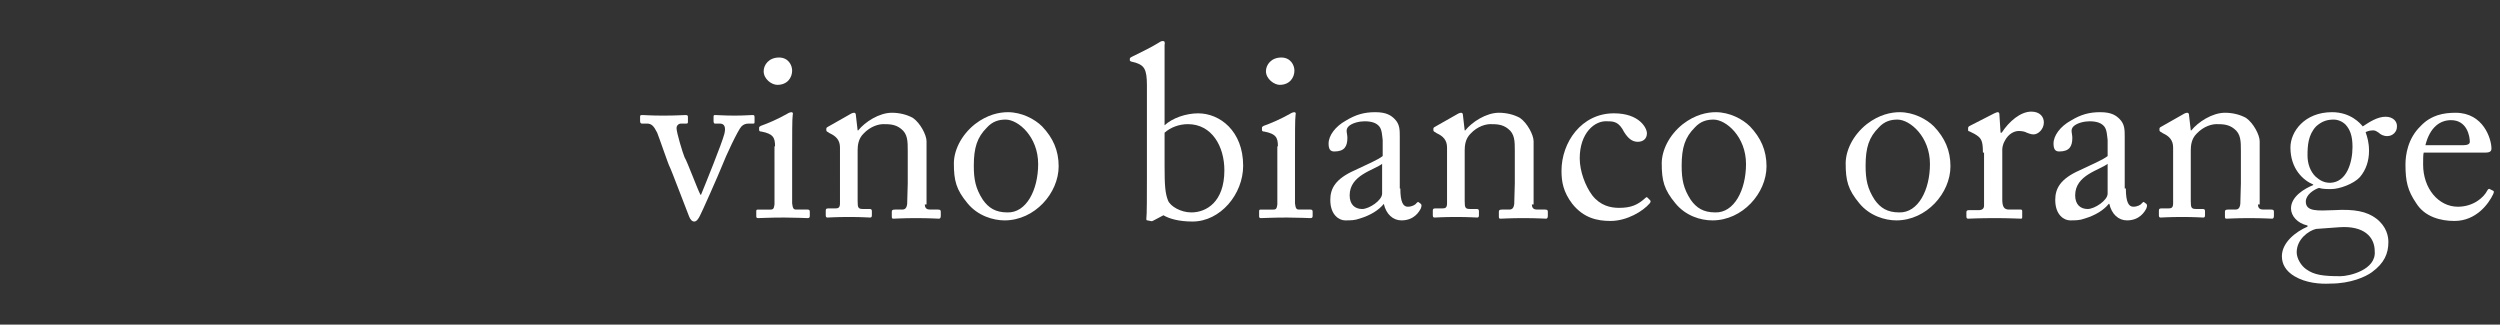 <?xml version="1.0" encoding="UTF-8"?> <!-- Generator: Adobe Illustrator 27.2.0, SVG Export Plug-In . SVG Version: 6.00 Build 0) --> <svg xmlns="http://www.w3.org/2000/svg" xmlns:xlink="http://www.w3.org/1999/xlink" version="1.1" id="Livello_1" x="0px" y="0px" viewBox="0 0 439 57" style="enable-background:new 0 0 439 57;" xml:space="preserve"><rect x="0" y="0" width="439" height="57" fill="#333333" stroke="none"/> <style type="text/css"> .st0{fill:#FFFFFF;} </style> <g> <path class="st0" d="M123,34.2h0.1c0.7-1.7,3.7-9.1,4.1-10.7c0.3-1.2,0-1.8-0.8-1.8h-0.9c-0.1,0-0.2-0.2-0.2-0.4v-0.8 c0-0.3,0.1-0.3,0.3-0.3c0.6,0,1.5,0.1,3.4,0.1c1.7,0,2.7-0.1,3.1-0.1c0.3,0,0.4,0,0.4,0.4v0.7c0,0.3,0,0.4-0.2,0.4h-0.8 c-0.5,0-0.9,0.1-1.3,0.5c-0.6,0.6-2.8,5.3-3.4,6.9c-0.5,1.3-3.7,8.5-3.9,8.8c-0.3,0.6-0.6,1-1,1c-0.4,0-0.7-0.4-0.9-0.9 c-0.1-0.2-3.2-8.4-3.4-8.7s-1.9-5.3-2.2-6c-0.6-1.2-1-1.6-1.8-1.6h-0.9c-0.2,0-0.3-0.2-0.3-0.4v-0.8c0-0.3,0.1-0.3,0.5-0.3 c0.5,0,1.2,0.1,3.6,0.1c2.3,0,3.4-0.1,3.9-0.1c0.3,0,0.4,0.1,0.4,0.3v0.8c0,0.3,0,0.4-0.3,0.4h-0.9c-0.4,0-0.8,0.3-0.8,0.8 c0,0.8,1.1,4.4,1.4,5.1C120.7,28.4,122.5,33.3,123,34.2z"></path> <path class="st0" d="M136.1,25.7c0-1.5-0.3-2.2-2.4-2.6c-0.3,0-0.4-0.1-0.4-0.3v-0.4c0-0.1,0.1-0.2,0.3-0.3c1.4-0.5,3-1.2,4.6-2.1 c0.3-0.2,0.6-0.3,0.8-0.3c0.2,0,0.3,0.2,0.2,0.5c-0.1,0.7-0.1,3.4-0.1,7V32c0,1.7,0,3.2,0,3.7c0.1,0.8,0.2,1.1,0.7,1.1h2 c0.3,0,0.4,0.1,0.4,0.4v0.7c0,0.3-0.1,0.4-0.4,0.4c-0.3,0-2.3-0.1-4.1-0.1c-2.5,0-4.2,0.1-4.6,0.1c-0.2,0-0.3-0.1-0.3-0.3v-0.9 c0-0.3,0.1-0.3,0.4-0.3h2.1c0.5,0,0.6-0.2,0.7-0.9c0-1.3,0-2.6,0-3.9V25.7z M134.1,12.5c0-1.1,0.9-2.4,2.7-2.4 c1.6,0,2.3,1.3,2.3,2.3c0,1.2-0.8,2.5-2.6,2.5C135.5,14.9,134.1,13.9,134.1,12.5z"></path> <path class="st0" d="M162.4,35.9c0,0.7,0.4,0.9,0.9,0.9h1.4c0.4,0,0.5,0.1,0.5,0.4v0.7c0,0.3-0.1,0.5-0.3,0.5 c-0.3,0-1.6-0.1-4.1-0.1c-2.2,0-3.6,0.1-3.9,0.1c-0.3,0-0.3-0.1-0.3-0.5v-0.7c0-0.3,0.1-0.4,0.6-0.4h1.2c0.5,0,0.8-0.2,0.9-1 c0-1.1,0.1-2.5,0.1-3.6v-5.7c0-1.7,0-3-1.2-3.9c-1-0.8-2.1-0.8-3.1-0.8c-0.7,0-2.2,0.3-3.5,1.7c-0.9,0.9-1,2.1-1,2.9v8.9 c0,1.2,0.1,1.4,1,1.4h1.1c0.3,0,0.4,0.1,0.4,0.4v0.7c0,0.3-0.1,0.4-0.3,0.4c-0.3,0-1.5-0.1-3.7-0.1c-2.2,0-3.6,0.1-3.8,0.1 c-0.2,0-0.3-0.1-0.3-0.4v-0.8c0-0.3,0.1-0.4,0.4-0.4h1.2c0.6,0,0.9-0.1,0.9-0.9V25.9c0-1.3-0.7-2-1.8-2.5l-0.3-0.2 c-0.3-0.1-0.3-0.3-0.3-0.4v-0.2c0-0.2,0.2-0.3,0.4-0.4l3.7-2.1c0.3-0.2,0.6-0.3,0.8-0.3c0.2,0,0.3,0.2,0.3,0.5l0.3,2.6h0.1 c1.2-1.5,3.7-3.1,5.9-3.1c1.3,0,2.6,0.3,3.7,0.9c1.3,0.9,2.4,3,2.4,4.1V35.9z"></path> <path class="st0" d="M169.9,35.7c-2-2.4-2.4-4-2.4-7c0-2.2,1.2-4.9,3.7-6.9c2.2-1.7,4.3-2.1,5.8-2.1c2.4,0,4.7,1.2,6,2.5 c1.9,2,2.9,4.2,2.9,7c0,4.7-4.2,9.5-9.5,9.5C174.4,38.7,171.7,37.9,169.9,35.7z M182.3,28.8c0-4.8-3.5-7.8-5.7-7.8 c-1.2,0-2.3,0.3-3.3,1.4c-1.7,1.7-2.3,3.5-2.3,6.7c0,2.4,0.3,4,1.6,6c1,1.4,2.2,2.2,4.3,2.2C180.2,37.4,182.3,33.4,182.3,28.8z"></path> <path class="st0" d="M201.4,15c0-2.9-0.5-3.5-2-4l-0.4-0.1c-0.5-0.1-0.6-0.2-0.6-0.3v-0.3c0-0.1,0.1-0.2,0.3-0.3 c1.2-0.6,3.5-1.7,4.6-2.4c0.3-0.2,0.6-0.4,0.9-0.4c0.3,0,0.4,0.2,0.3,0.7c0,0.3,0,5.2,0,9.1v5c1.4-1.3,3.8-2.1,5.9-2.1 c3.8,0,7.9,3.1,7.9,9.2c0,5-4,9.8-8.9,9.8c-2.4,0-4.1-0.5-5.1-1.1l-1.7,0.9c-0.2,0.1-0.3,0.2-0.6,0.1l-0.5-0.1 c-0.2,0-0.2-0.1-0.2-0.3c0.1-0.6,0.1-4.2,0.1-7.3V15z M204.5,29c0,3.6,0.1,4.9,0.6,6.2c0.4,1,2.2,2.1,4.1,2.1 c2.6,0,5.8-1.8,5.8-7.4c0-4.2-2.2-8.1-6.4-8.1c-1.6,0-3.1,0.6-4.1,1.5V29z"></path> <path class="st0" d="M224.4,25.7c0-1.5-0.3-2.2-2.4-2.6c-0.3,0-0.4-0.1-0.4-0.3v-0.4c0-0.1,0.1-0.2,0.3-0.3c1.4-0.5,3-1.2,4.6-2.1 c0.3-0.2,0.6-0.3,0.8-0.3c0.2,0,0.3,0.2,0.2,0.5c-0.1,0.7-0.1,3.4-0.1,7V32c0,1.7,0,3.2,0,3.7c0.1,0.8,0.2,1.1,0.7,1.1h2 c0.3,0,0.4,0.1,0.4,0.4v0.7c0,0.3-0.1,0.4-0.4,0.4c-0.3,0-2.3-0.1-4.1-0.1c-2.5,0-4.2,0.1-4.6,0.1c-0.2,0-0.3-0.1-0.3-0.3v-0.9 c0-0.3,0.1-0.3,0.4-0.3h2.1c0.5,0,0.6-0.2,0.7-0.9c0-1.3,0-2.6,0-3.9V25.7z M222.3,12.5c0-1.1,0.9-2.4,2.7-2.4 c1.6,0,2.3,1.3,2.3,2.3c0,1.2-0.8,2.5-2.6,2.5C223.8,14.9,222.3,13.9,222.3,12.5z"></path> <path class="st0" d="M245.9,33.1c0,2.4,0.5,3.2,1.3,3.2c0.7,0,1.3-0.3,1.5-0.6c0.2-0.2,0.3-0.3,0.4-0.2l0.4,0.3 c0.1,0.1,0.2,0.3,0,0.8c-0.3,0.6-1.2,2.1-3.4,2.1c-1.5,0-2.7-1.1-3.1-2.9H243c-0.9,1.1-2.3,2-4.3,2.6c-0.8,0.3-1.6,0.3-2.5,0.3 c-1,0-2.6-0.9-2.6-3.6c0-2,0.9-3.7,4.3-5.2c1.9-0.9,4.2-1.9,4.9-2.5v-2.8c-0.1-0.7-0.1-1.8-0.6-2.4s-1.3-0.9-2.6-0.9 c-0.9,0-2.2,0.3-2.8,0.9s-0.2,1.2-0.2,2c0,1.5-0.5,2.4-2.3,2.4c-0.7,0-1-0.4-1-1.4c0-1.4,1.2-3,3-4c1.8-1.1,3.3-1.5,5.2-1.5 c2,0,2.8,0.6,3.4,1.2c0.9,0.9,0.9,1.9,0.9,3.1v6.6V33.1z M242.8,28.7c-1.5,1.2-5.8,2-5.8,5.6c0,1.6,0.9,2.4,2.2,2.4 c1.2,0,3.5-1.5,3.5-2.7V28.7z"></path> <path class="st0" d="M269,35.9c0,0.7,0.4,0.9,0.9,0.9h1.4c0.4,0,0.5,0.1,0.5,0.4v0.7c0,0.3-0.1,0.5-0.3,0.5c-0.3,0-1.6-0.1-4.1-0.1 c-2.2,0-3.6,0.1-3.9,0.1c-0.3,0-0.3-0.1-0.3-0.5v-0.7c0-0.3,0.1-0.4,0.6-0.4h1.2c0.5,0,0.8-0.2,0.9-1c0-1.1,0.1-2.5,0.1-3.6v-5.7 c0-1.7,0-3-1.2-3.9c-1-0.8-2.1-0.8-3.1-0.8c-0.7,0-2.2,0.3-3.5,1.7c-0.9,0.9-1,2.1-1,2.9v8.9c0,1.2,0.1,1.4,1,1.4h1.1 c0.3,0,0.4,0.1,0.4,0.4v0.7c0,0.3-0.1,0.4-0.3,0.4c-0.3,0-1.5-0.1-3.7-0.1c-2.2,0-3.6,0.1-3.8,0.1c-0.2,0-0.3-0.1-0.3-0.4v-0.8 c0-0.3,0.1-0.4,0.4-0.4h1.2c0.6,0,0.9-0.1,0.9-0.9V25.9c0-1.3-0.7-2-1.8-2.5l-0.3-0.2c-0.3-0.1-0.3-0.3-0.3-0.4v-0.2 c0-0.2,0.2-0.3,0.4-0.4l3.7-2.1c0.3-0.2,0.6-0.3,0.8-0.3c0.2,0,0.3,0.2,0.3,0.5l0.3,2.6h0.1c1.2-1.5,3.7-3.1,5.9-3.1 c1.3,0,2.6,0.3,3.7,0.9c1.3,0.9,2.4,3,2.4,4.1V35.9z"></path> <path class="st0" d="M277.4,27.8c0,2.3,1,4.9,2.2,6.5c1.4,1.8,3.2,2.2,4.7,2.2c2.1,0,3.3-0.5,4.7-1.8c0.1-0.1,0.2-0.1,0.3,0 l0.4,0.4c0.2,0.2,0.2,0.3,0,0.6c-1.2,1.4-4,3.1-6.9,3.1c-2.3,0-4.7-0.5-6.7-3c-1.6-2.1-1.9-3.9-1.9-5.8c0-5,3.5-10.1,9.2-10.1 c4.5,0,5.8,2.6,5.8,3.5c0,1-0.7,1.5-1.6,1.5c-1,0-1.7-0.6-2.4-1.7c-0.9-1.8-1.8-1.9-2.9-1.9C280,21.1,277.4,23.4,277.4,27.8z"></path> <path class="st0" d="M294.2,35.7c-2-2.4-2.4-4-2.4-7c0-2.2,1.2-4.9,3.7-6.9c2.2-1.7,4.3-2.1,5.8-2.1c2.4,0,4.7,1.2,6,2.5 c1.9,2,2.9,4.2,2.9,7c0,4.7-4.2,9.5-9.5,9.5C298.6,38.7,296,37.9,294.2,35.7z M306.6,28.8c0-4.8-3.5-7.8-5.7-7.8 c-1.2,0-2.3,0.3-3.3,1.4c-1.7,1.7-2.3,3.5-2.3,6.7c0,2.4,0.3,4,1.6,6c1,1.4,2.2,2.2,4.3,2.2C304.5,37.4,306.6,33.4,306.6,28.8z"></path> <path class="st0" d="M326.5,35.7c-2-2.4-2.4-4-2.4-7c0-2.2,1.2-4.9,3.7-6.9c2.2-1.7,4.3-2.1,5.8-2.1c2.4,0,4.7,1.2,6,2.5 c1.9,2,2.9,4.2,2.9,7c0,4.7-4.2,9.5-9.5,9.5C331,38.7,328.3,37.9,326.5,35.7z M338.9,28.8c0-4.8-3.5-7.8-5.7-7.8 c-1.2,0-2.3,0.3-3.3,1.4c-1.7,1.7-2.3,3.5-2.3,6.7c0,2.4,0.3,4,1.6,6c1,1.4,2.2,2.2,4.3,2.2C336.8,37.4,338.9,33.4,338.9,28.8z"></path> <path class="st0" d="M348.2,26.8c0-2.2-0.3-2.6-1.5-3.3l-0.8-0.4c-0.3-0.1-0.3-0.1-0.3-0.3v-0.3c0-0.2,0.1-0.3,0.3-0.4l4.3-2.2 c0.3-0.1,0.4-0.2,0.6-0.2c0.3,0,0.3,0.3,0.3,0.5l0.2,3.1h0.2c1.3-2,3.3-3.7,5.2-3.7c1.5,0,2.2,0.9,2.2,1.9c0,1.2-1,2.1-1.8,2.1 c-0.5,0-0.9-0.2-1.2-0.3c-0.3-0.2-0.9-0.3-1.4-0.3c-0.7,0-1.8,0.4-2.5,1.8c-0.3,0.5-0.4,1.2-0.4,1.4V35c0,1.3,0.3,1.8,1.2,1.8h2 c0.3,0,0.3,0.1,0.3,0.4v0.8c0,0.3,0,0.4-0.2,0.4c-0.3,0-2.2-0.1-4.6-0.1c-2.7,0-4.5,0.1-4.7,0.1c-0.2,0-0.3-0.1-0.3-0.4v-0.7 c0-0.3,0.1-0.4,0.5-0.4h1.7c0.6,0,0.9-0.3,0.9-0.8c0-1.4,0-2.9,0-5.2V26.8z"></path> <path class="st0" d="M373.3,33.1c0,2.4,0.5,3.2,1.3,3.2c0.7,0,1.3-0.3,1.5-0.6c0.2-0.2,0.3-0.3,0.4-0.2l0.4,0.3 c0.1,0.1,0.2,0.3,0,0.8c-0.3,0.6-1.2,2.1-3.4,2.1c-1.5,0-2.7-1.1-3.1-2.9h-0.1c-0.9,1.1-2.3,2-4.3,2.6c-0.8,0.3-1.6,0.3-2.5,0.3 c-1,0-2.6-0.9-2.6-3.6c0-2,0.9-3.7,4.3-5.2c1.9-0.9,4.2-1.9,4.9-2.5v-2.8c-0.1-0.7-0.1-1.8-0.6-2.4s-1.3-0.9-2.6-0.9 c-0.9,0-2.2,0.3-2.8,0.9s-0.2,1.2-0.2,2c0,1.5-0.5,2.4-2.3,2.4c-0.7,0-1-0.4-1-1.4c0-1.4,1.2-3,3-4c1.8-1.1,3.3-1.5,5.2-1.5 c2,0,2.8,0.6,3.4,1.2c0.9,0.9,0.9,1.9,0.9,3.1v6.6V33.1z M370.2,28.7c-1.5,1.2-5.8,2-5.8,5.6c0,1.6,0.9,2.4,2.2,2.4 c1.2,0,3.5-1.5,3.5-2.7V28.7z"></path> <path class="st0" d="M396.5,35.9c0,0.7,0.4,0.9,0.9,0.9h1.4c0.4,0,0.5,0.1,0.5,0.4v0.7c0,0.3-0.1,0.5-0.3,0.5 c-0.3,0-1.6-0.1-4.1-0.1c-2.2,0-3.6,0.1-3.9,0.1c-0.3,0-0.3-0.1-0.3-0.5v-0.7c0-0.3,0.1-0.4,0.6-0.4h1.2c0.5,0,0.8-0.2,0.9-1 c0-1.1,0.1-2.5,0.1-3.6v-5.7c0-1.7,0-3-1.2-3.9c-1-0.8-2.1-0.8-3.1-0.8c-0.7,0-2.2,0.3-3.5,1.7c-0.9,0.9-1,2.1-1,2.9v8.9 c0,1.2,0.1,1.4,1,1.4h1.1c0.3,0,0.4,0.1,0.4,0.4v0.7c0,0.3-0.1,0.4-0.3,0.4c-0.3,0-1.5-0.1-3.7-0.1c-2.2,0-3.6,0.1-3.8,0.1 c-0.2,0-0.3-0.1-0.3-0.4v-0.8c0-0.3,0.1-0.4,0.4-0.4h1.2c0.6,0,0.9-0.1,0.9-0.9V25.9c0-1.3-0.7-2-1.8-2.5l-0.3-0.2 c-0.3-0.1-0.3-0.3-0.3-0.4v-0.2c0-0.2,0.2-0.3,0.4-0.4l3.7-2.1c0.3-0.2,0.6-0.3,0.8-0.3c0.2,0,0.3,0.2,0.3,0.5l0.3,2.6h0.1 c1.2-1.5,3.7-3.1,5.9-3.1c1.3,0,2.6,0.3,3.7,0.9c1.3,0.9,2.4,3,2.4,4.1V35.9z"></path> <path class="st0" d="M402.9,48.5c-1.5-0.9-2.2-2.1-2.2-3.5c0-2.4,2.4-4.3,4.5-5.2v-0.2c-1.8-0.4-2.9-1.7-2.9-3 c0-2.1,2.4-3.5,3.9-4.1v-0.1c-1.7-0.7-4-2.7-4-6.5c0-2.8,2.5-6.2,7.3-6.2c3.3,0,5,2,5.4,2.5c1.2-0.8,2.6-1.7,4-1.7s2.1,0.9,2,1.8 c0,0.8-0.7,1.6-1.7,1.6c-0.7,0-1.2-0.3-1.5-0.6c-0.3-0.2-0.6-0.4-0.9-0.4c-0.3,0-0.8,0-1.4,0.3c0.3,0.9,0.6,1.8,0.6,3.3 c0,1.7-0.5,3.3-1.6,4.6c-1.1,1.2-3.6,2.1-5,2.1c-0.9,0-1.5,0-2.2-0.2c-0.9,0.3-2.3,1.2-2.3,2.4c0,1.8,2.1,1.6,5,1.5 c3.5-0.2,5.7,0.2,7.4,1.5c1.8,1.4,2.1,3.1,2.1,4.1c0,2-0.7,3.7-2.9,5.3c-1.1,0.8-3.7,2-7.3,2C407.4,49.9,404.9,49.7,402.9,48.5z M417,44.1c0-2.5-1.9-4.5-6.2-4.2l-4.1,0.3c-1.3,0.3-3.4,1.8-3.4,4.1c0,1.1,0.8,2.4,1.7,3c1.4,1,3,1.2,6,1.2 C412.5,48.5,417.3,47.4,417,44.1z M413.1,25.8c0-1.9-0.4-3-1.2-3.9c-0.6-0.6-1.4-0.9-2.1-0.9c-1,0-2,0.2-3.1,1.2 c-1.4,1.5-1.5,3.4-1.5,5.1c0,1.5,0.5,2.8,1.4,3.7c0.8,0.7,1.5,1.1,2.6,1.1C412.1,32,413.1,28.5,413.1,25.8z"></path> <path class="st0" d="M425.6,26.8c-0.1,0.4-0.1,1.1-0.1,2.1c0,4.2,2.7,7.4,6.1,7.4c2.6,0,4.5-1.5,5.2-2.9c0.1-0.2,0.3-0.3,0.4-0.2 l0.6,0.3c0.1,0,0.2,0.2,0,0.6c-0.8,1.7-3,4.7-6.8,4.7c-2.4,0-5.2-0.7-6.7-3.1c-1.5-2.2-1.9-3.8-1.9-6.8c0-1.7,0.4-4.6,2.7-6.8 c1.8-1.9,4-2.3,6.1-2.3c4.9,0,6.3,4.6,6.3,6.3c0,0.6-0.5,0.7-1.2,0.7H425.6z M432.5,25.5c0.8,0,1.2-0.2,1.2-0.6 c0-1-0.5-3.8-3.3-3.8c-1.9,0-3.7,1.2-4.5,4.4H432.5z"></path> </g> </svg> 